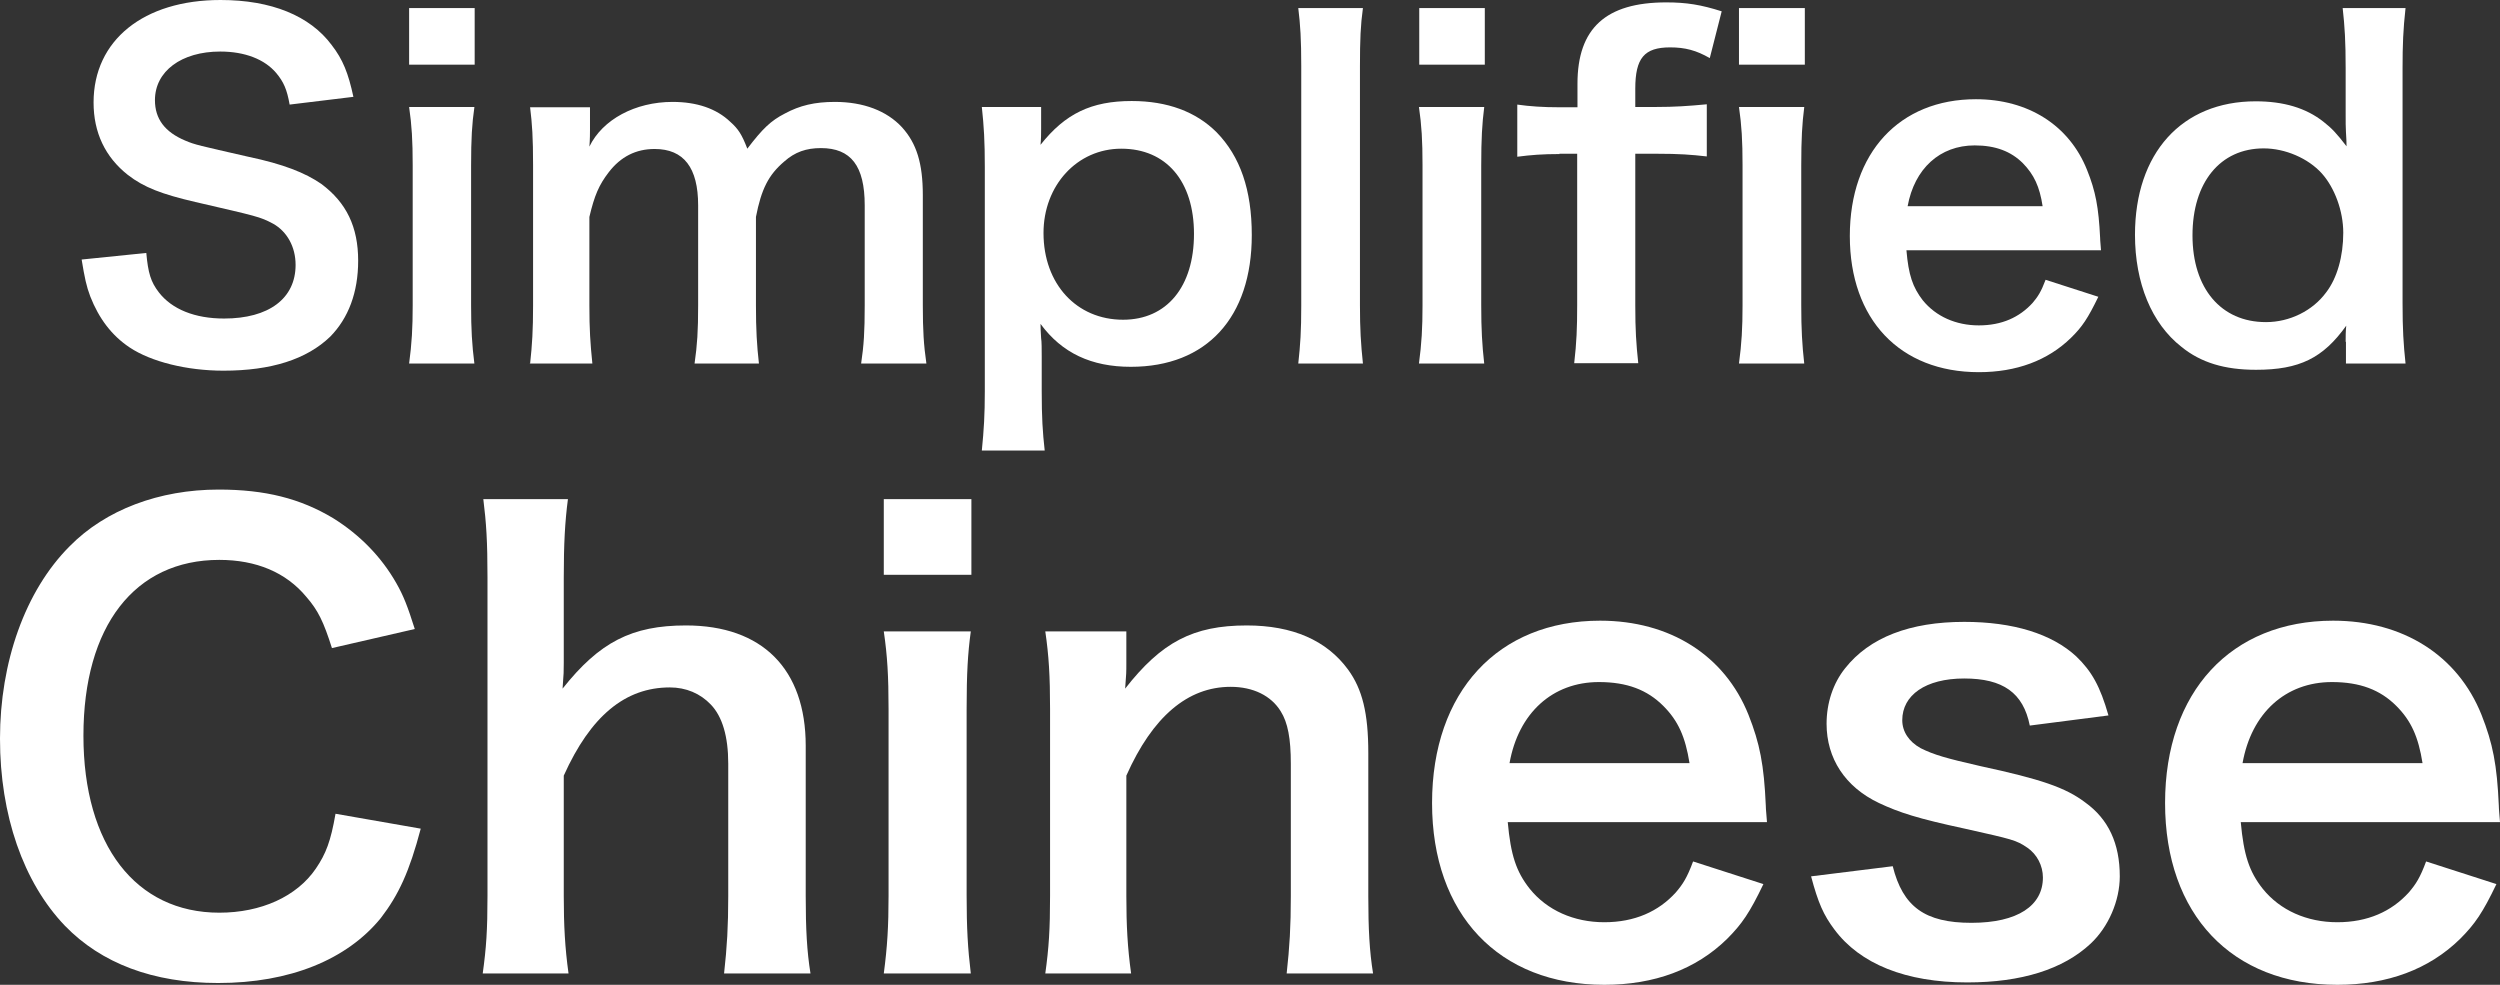 <?xml version="1.0" encoding="UTF-8"?><svg id="_レイヤー_2" xmlns="http://www.w3.org/2000/svg" viewBox="0 0 83.9 33.05"><rect x="0" y="0" width="83.9" height="33.05" fill="#333333" stroke="none"/><g id="_文字"><path d="m4.91,8.49c.06.67.15.97.42,1.32.44.57,1.21.88,2.19.88,1.5,0,2.4-.67,2.4-1.8,0-.61-.29-1.12-.75-1.38-.45-.24-.54-.25-2.61-.73-1.12-.26-1.73-.49-2.27-.91-.76-.6-1.15-1.42-1.15-2.43C3.14,1.35,4.82,0,7.4,0c1.71,0,3,.53,3.73,1.51.38.49.56.95.73,1.74l-2.14.26c-.09-.51-.2-.76-.45-1.06-.39-.46-1.05-.72-1.88-.72-1.3,0-2.19.66-2.19,1.63,0,.63.33,1.07,1.02,1.36.33.14.45.16,2.11.54,1.19.25,1.91.54,2.45.91.85.63,1.24,1.45,1.24,2.58,0,1.07-.33,1.93-.94,2.55-.79.76-1.98,1.14-3.58,1.14-1.23,0-2.43-.3-3.15-.78-.6-.4-1.03-.97-1.32-1.71-.13-.34-.19-.63-.29-1.24l2.16-.22Z" style="fill:#fff; stroke-width:0px;"/><path d="m15.93.27v1.9h-2.2V.27h2.2Zm-.01,3.33c-.08.55-.11,1.05-.11,1.96v4.68c0,.82.03,1.33.11,1.96h-2.19c.09-.67.12-1.2.12-1.95v-4.71c0-.82-.03-1.33-.12-1.95h2.19Z" style="fill:#fff; stroke-width:0px;"/><path d="m17.79,12.21c.07-.64.1-1.14.1-1.95v-4.71c0-.94-.03-1.38-.1-1.95h2.01v.77c0,.09,0,.31-.02.55.44-.91,1.54-1.5,2.79-1.5.81,0,1.47.22,1.94.67.27.24.39.43.57.9.51-.67.79-.94,1.26-1.18.5-.27,1-.39,1.68-.39.96,0,1.74.3,2.25.85.49.54.7,1.21.7,2.28v3.7c0,.84.03,1.33.12,1.95h-2.19c.09-.61.12-1.06.12-1.95v-3.36c0-1.32-.46-1.92-1.47-1.92-.49,0-.87.13-1.23.45-.53.45-.77.93-.95,1.86v2.97c0,.82.03,1.33.1,1.95h-2.16c.09-.63.12-1.09.12-1.95v-3.36c0-1.26-.48-1.89-1.46-1.89-.63,0-1.14.26-1.54.78-.33.43-.48.78-.65,1.5v2.97c0,.81.03,1.26.1,1.95h-2.11Z" style="fill:#fff; stroke-width:0px;"/><path d="m34.94,4.33c0,.17,0,.33-.02.53.83-1.05,1.71-1.47,3.06-1.47,1.2,0,2.16.36,2.85,1.05.79.81,1.18,1.93,1.18,3.45,0,2.76-1.51,4.42-4.06,4.42-1.32,0-2.31-.46-3.03-1.44q0,.18.02.48c.02.11.02.38.02.64v1.14c0,.88.03,1.36.1,1.99h-2.11c.07-.7.1-1.21.1-1.98v-7.54c0-.87-.03-1.36-.1-2.01h1.99v.73Zm2.69.66c-1.48,0-2.61,1.23-2.61,2.83,0,1.71,1.11,2.91,2.67,2.91,1.47,0,2.38-1.11,2.38-2.88s-.93-2.86-2.44-2.86Z" style="fill:#fff; stroke-width:0px;"/><path d="m45.74.27c-.08.58-.1,1.06-.1,1.96v8.02c0,.79.03,1.29.1,1.95h-2.17c.07-.64.1-1.08.1-1.95V2.22c0-.9-.03-1.38-.1-1.95h2.17Z" style="fill:#fff; stroke-width:0px;"/><path d="m49.83.27v1.9h-2.2V.27h2.2Zm-.02,3.33c-.07.55-.1,1.05-.1,1.96v4.68c0,.82.03,1.33.1,1.96h-2.19c.09-.67.12-1.2.12-1.95v-4.71c0-.82-.03-1.33-.12-1.95h2.19Z" style="fill:#fff; stroke-width:0px;"/><path d="m52.34,5.17c-.57,0-.96.03-1.42.09v-1.75c.42.06.87.09,1.41.09h.61v-.79c0-1.86.95-2.73,2.98-2.73.68,0,1.17.08,1.86.3l-.4,1.57c-.45-.26-.83-.36-1.33-.36-.87,0-1.17.36-1.17,1.39v.61h.71c.6,0,1.06-.03,1.69-.09v1.75c-.52-.06-.93-.09-1.67-.09h-.73v5.08c0,.85.03,1.29.1,1.95h-2.15c.08-.7.1-1.17.1-1.95v-5.08h-.6ZM60.57.27v1.9h-2.21V.27h2.21Zm-.02,3.33c-.07.55-.1,1.05-.1,1.96v4.68c0,.82.03,1.33.1,1.96h-2.19c.09-.67.12-1.2.12-1.95v-4.71c0-.82-.03-1.33-.12-1.95h2.19Z" style="fill:#fff; stroke-width:0px;"/><path d="m63.98,8.4c.07.83.21,1.24.55,1.68.44.54,1.11.84,1.88.84s1.36-.27,1.8-.75c.18-.21.29-.38.44-.78l1.77.57c-.35.72-.54,1.01-.92,1.38-.78.76-1.83,1.15-3.09,1.15-2.65,0-4.33-1.77-4.33-4.57s1.67-4.59,4.23-4.59c1.75,0,3.13.87,3.73,2.37.29.72.39,1.26.44,2.28,0,.03,0,.07.03.42h-6.52Zm4.57-1.48c-.1-.66-.29-1.06-.66-1.44-.4-.4-.92-.6-1.62-.6-1.17,0-2.02.78-2.25,2.04h4.53Z" style="fill:#fff; stroke-width:0px;"/><path d="m78.72,11.47c0-.18,0-.34.02-.54-.78,1.09-1.57,1.48-3.03,1.48-1.05,0-1.85-.24-2.5-.77-1-.78-1.56-2.14-1.56-3.76,0-2.74,1.57-4.48,4.05-4.48.93,0,1.69.22,2.28.69.27.21.44.39.77.82q0-.18-.02-.48c-.01-.1-.01-.39-.01-.64v-1.5c0-.9-.03-1.39-.1-2.02h2.11c-.08.72-.1,1.24-.1,2.01v7.9c0,.88.03,1.36.1,2.02h-2v-.73Zm-2.67-.66c.79,0,1.56-.38,2.01-.99.38-.49.58-1.23.58-2.01,0-.73-.29-1.51-.72-1.99-.46-.51-1.23-.84-1.95-.84-1.46,0-2.39,1.14-2.39,2.92s.96,2.91,2.46,2.91Z" style="fill:#fff; stroke-width:0px;"/><path d="m14.12,27.81c-.38,1.44-.74,2.22-1.34,3-1.14,1.4-3.06,2.18-5.46,2.18-2.18,0-3.92-.66-5.14-1.92-1.4-1.46-2.18-3.72-2.18-6.28s.84-4.96,2.34-6.46c1.2-1.22,3-1.9,5-1.9,1.56,0,2.74.3,3.84.96.9.56,1.62,1.3,2.12,2.18.24.42.38.78.62,1.54l-2.78.64c-.28-.88-.46-1.26-.86-1.72-.68-.82-1.68-1.24-2.92-1.24-2.84,0-4.56,2.22-4.56,5.9s1.76,5.94,4.56,5.94c1.4,0,2.6-.54,3.24-1.48.34-.5.5-.92.66-1.84l2.86.5Z" style="fill:#fff; stroke-width:0px;"/><path d="m19.06,16.75c-.1.76-.14,1.5-.14,2.64v2.86c0,.26,0,.36-.04.86,1.24-1.56,2.32-2.12,4.14-2.12,2.56,0,4.02,1.46,4.02,4.04v5.04c0,1.1.04,1.86.16,2.6h-2.9c.1-.9.14-1.58.14-2.6v-4.44c0-.92-.2-1.58-.58-1.98-.36-.38-.84-.58-1.38-.58-1.5,0-2.66.96-3.56,2.96v4.04c0,.98.04,1.74.16,2.6h-2.88c.12-.86.16-1.46.16-2.6v-10.7c0-1.2-.04-1.82-.14-2.62h2.84Z" style="fill:#fff; stroke-width:0px;"/><path d="m32.6,16.75v2.54h-2.94v-2.54h2.94Zm-.02,4.44c-.1.74-.14,1.4-.14,2.62v6.24c0,1.1.04,1.78.14,2.62h-2.92c.12-.9.16-1.6.16-2.6v-6.28c0-1.1-.04-1.78-.16-2.6h2.92Z" style="fill:#fff; stroke-width:0px;"/><path d="m35.08,32.67c.12-.86.16-1.48.16-2.6v-6.28c0-1.1-.04-1.78-.16-2.6h2.72v1.06c0,.3,0,.36-.04.86,1.22-1.56,2.28-2.12,4.08-2.12,1.54,0,2.68.5,3.4,1.48.48.66.68,1.46.68,2.8v4.8c0,1.1.04,1.86.16,2.6h-2.9c.1-.9.14-1.58.14-2.6v-4.44c0-.84-.1-1.38-.34-1.76-.32-.52-.92-.82-1.68-.82-1.44,0-2.62,1-3.5,2.98v4.04c0,.98.04,1.74.16,2.6h-2.88Z" style="fill:#fff; stroke-width:0px;"/><path d="m50.6,27.59c.1,1.1.28,1.66.74,2.24.58.72,1.48,1.12,2.5,1.12s1.82-.36,2.4-1c.24-.28.38-.5.58-1.04l2.36.76c-.46.96-.72,1.34-1.22,1.84-1.04,1.02-2.44,1.54-4.12,1.54-3.54,0-5.78-2.36-5.78-6.1s2.22-6.12,5.64-6.12c2.34,0,4.18,1.16,4.98,3.16.38.96.52,1.68.58,3.04,0,.04,0,.1.04.56h-8.7Zm6.1-1.98c-.14-.88-.38-1.42-.88-1.92-.54-.54-1.22-.8-2.16-.8-1.56,0-2.7,1.04-3,2.72h6.04Z" style="fill:#fff; stroke-width:0px;"/><path d="m63.52,29.07c.34,1.36,1.08,1.9,2.64,1.9s2.4-.58,2.4-1.52c0-.4-.2-.78-.52-1-.38-.26-.5-.28-2.1-.64-1.58-.34-2.2-.54-2.88-.86-1.14-.54-1.76-1.5-1.76-2.66,0-.7.22-1.36.62-1.86.82-1.04,2.18-1.56,4-1.56,1.64,0,2.94.4,3.76,1.16.52.5.8,1,1.08,1.98l-2.64.34c-.22-1.1-.9-1.58-2.2-1.58s-2.08.56-2.08,1.4c0,.38.22.72.62.94.44.22.86.34,2,.6,2.04.44,2.86.72,3.52,1.22.78.56,1.16,1.38,1.16,2.48,0,.82-.38,1.7-.98,2.26-.92.86-2.32,1.3-4.14,1.3-2.06,0-3.6-.62-4.46-1.78-.36-.48-.54-.88-.78-1.78l2.74-.34Z" style="fill:#fff; stroke-width:0px;"/><path d="m75.2,27.59c.1,1.1.28,1.66.74,2.24.58.72,1.48,1.12,2.5,1.12s1.82-.36,2.4-1c.24-.28.38-.5.58-1.04l2.36.76c-.46.96-.72,1.34-1.22,1.84-1.04,1.02-2.44,1.54-4.12,1.54-3.54,0-5.78-2.36-5.78-6.1s2.22-6.12,5.64-6.12c2.34,0,4.18,1.16,4.98,3.16.38.96.52,1.68.58,3.04,0,.04,0,.1.04.56h-8.7Zm6.1-1.98c-.14-.88-.38-1.42-.88-1.92-.54-.54-1.22-.8-2.16-.8-1.56,0-2.7,1.04-3,2.72h6.04Z" style="fill:#fff; stroke-width:0px;"/></g></svg>